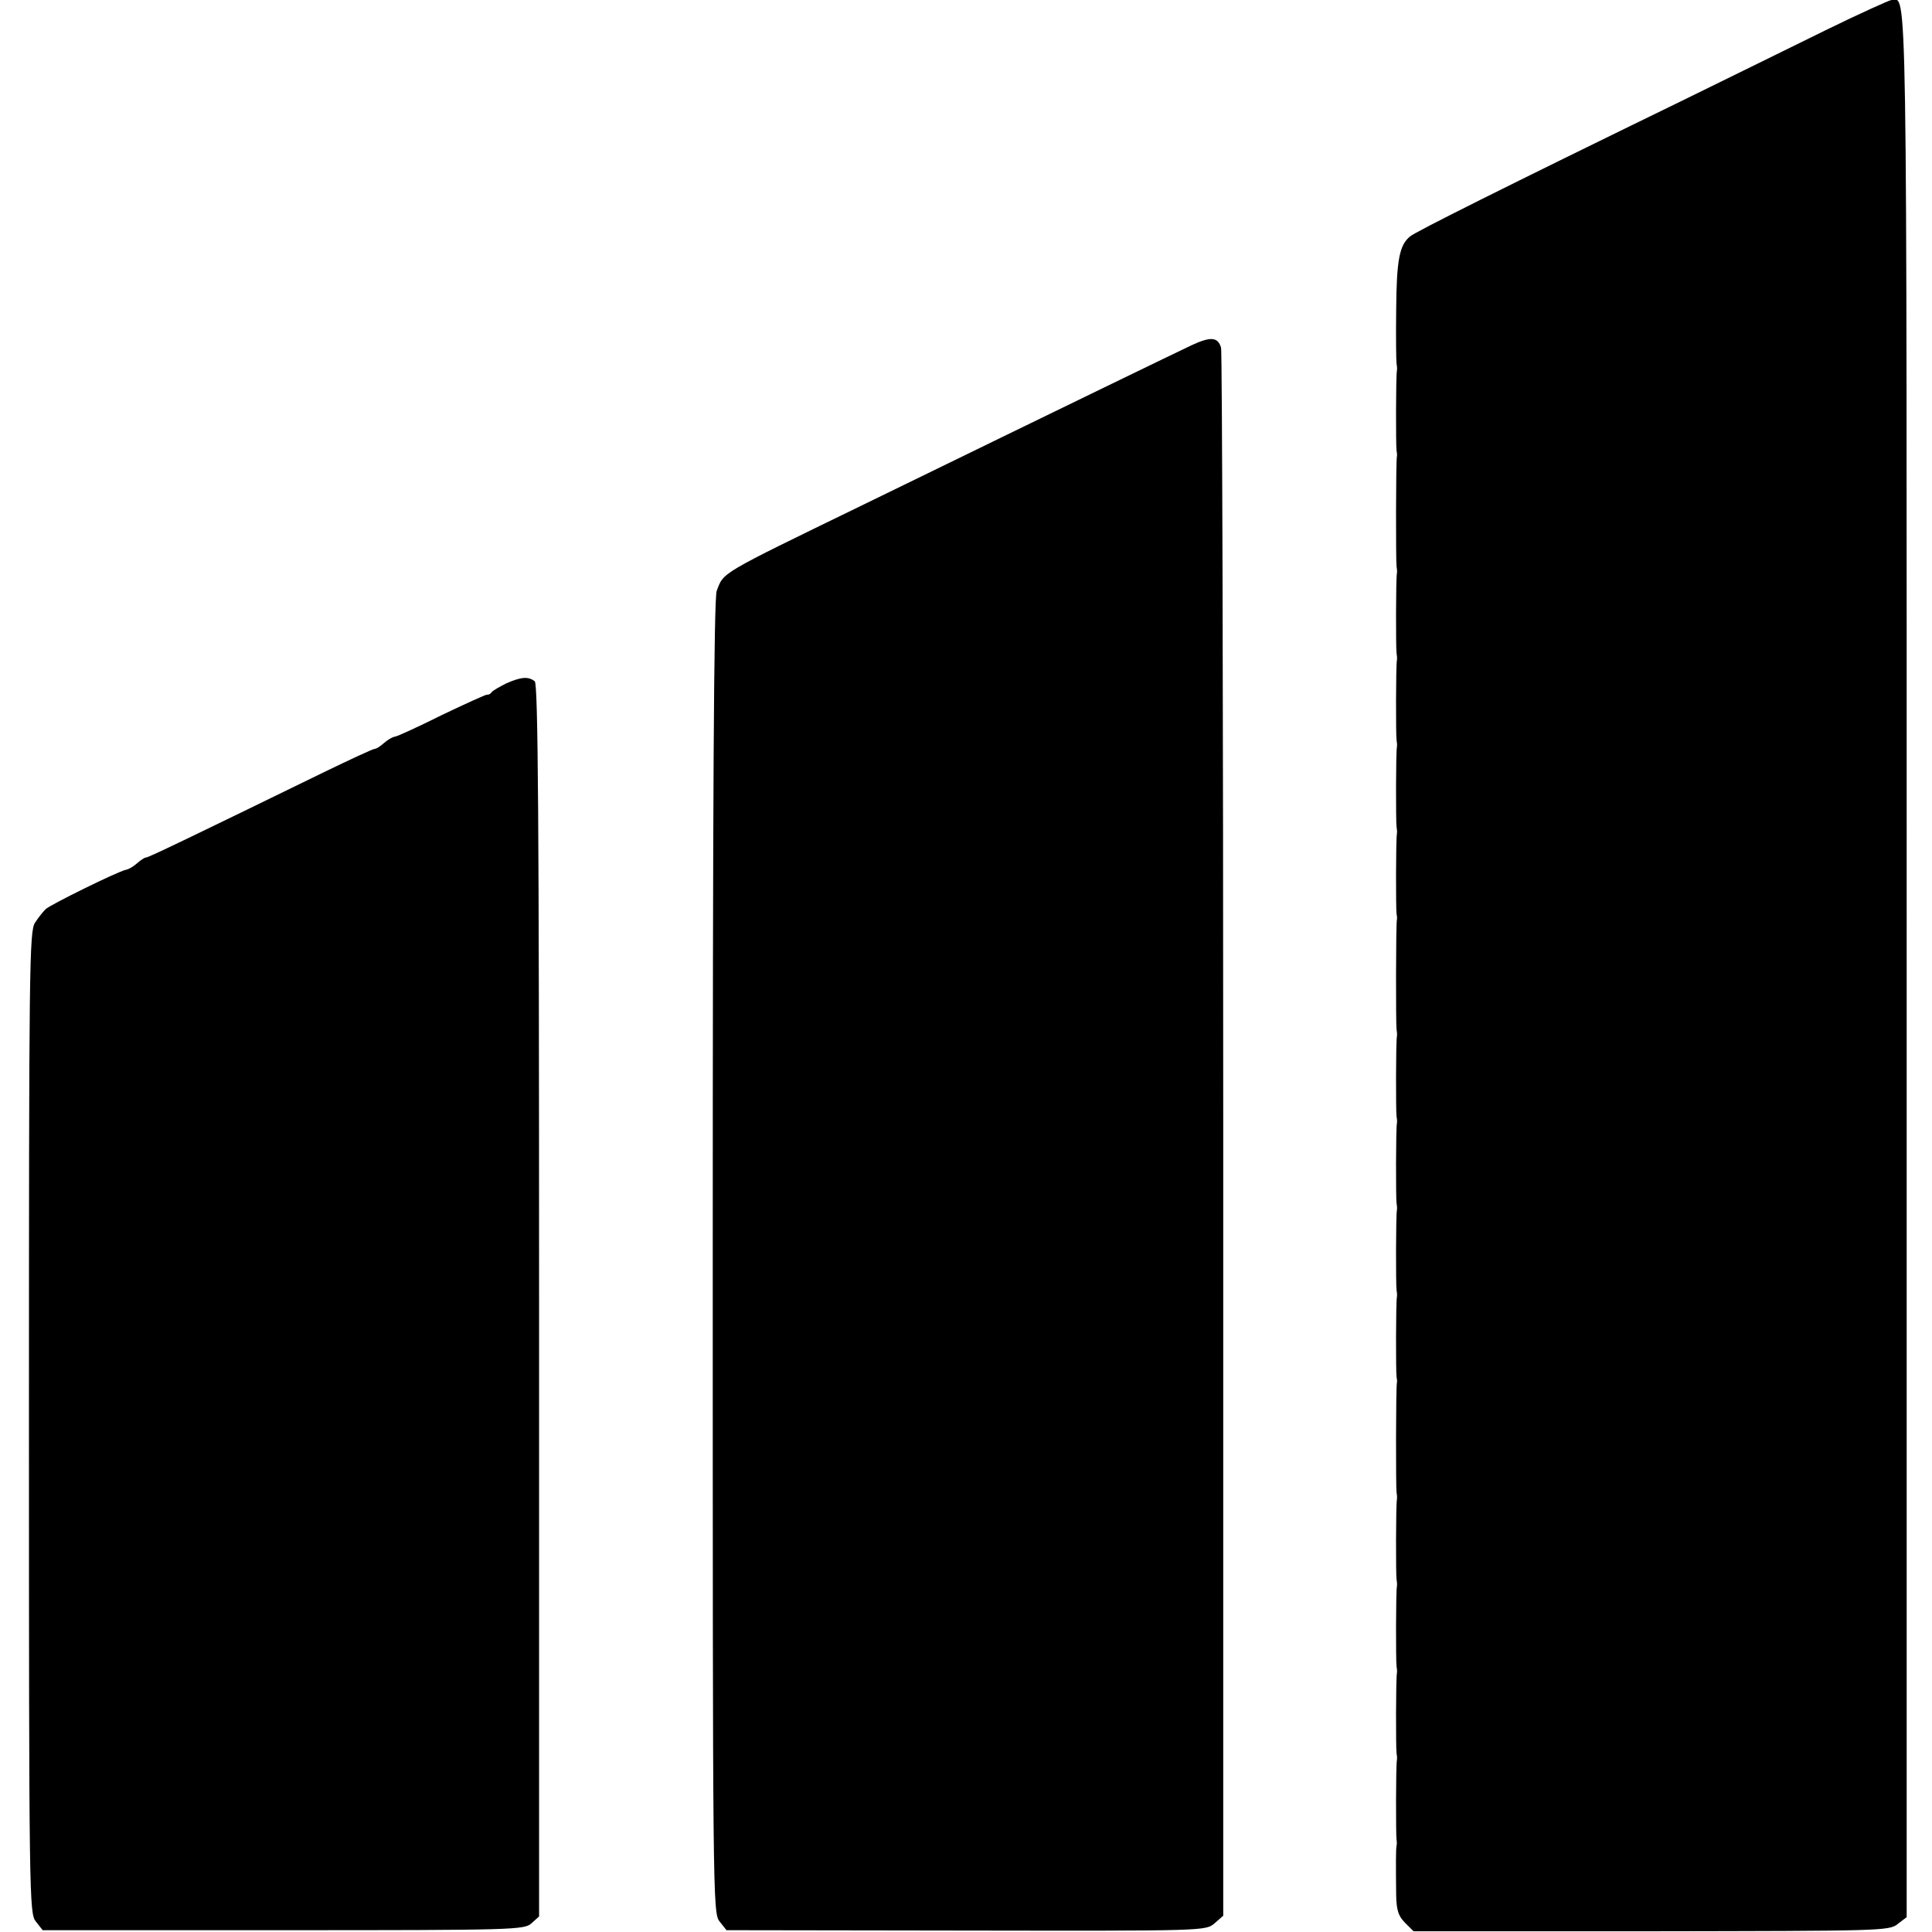 <?xml version="1.0" standalone="no"?>
<!DOCTYPE svg PUBLIC "-//W3C//DTD SVG 20010904//EN"
 "http://www.w3.org/TR/2001/REC-SVG-20010904/DTD/svg10.dtd">
<svg version="1.0" xmlns="http://www.w3.org/2000/svg"
 width="534pt" height="534pt" viewBox="0 0 534 534"
 preserveAspectRatio="xMidYMid meet">
<g transform="translate(0,534) scale(0.1,-0.1)"
fill="#000000" stroke="none">
<path d="M5045 5256 c-93 -46 -271 -133 -395 -194 -497 -242 -736 -362 -752
-375 -30 -24 -38 -64 -39 -205 -1 -75 0 -141 1 -147 1 -5 2 -14 1 -20 -3 -14
-3 -208 -1 -220 1 -6 2 -13 1 -17 -3 -12 -3 -291 -1 -303 1 -6 2 -14 1 -20 -3
-14 -3 -208 -1 -220 1 -6 2 -14 1 -20 -3 -14 -3 -208 -1 -220 1 -6 2 -14 1
-20 -3 -14 -3 -208 -1 -220 1 -6 2 -14 1 -20 -3 -14 -3 -208 -1 -220 1 -6 2
-13 1 -17 -3 -12 -3 -291 -1 -303 1 -6 2 -14 1 -20 -3 -14 -3 -208 -1 -220 1
-6 2 -14 1 -20 -3 -14 -3 -208 -1 -220 1 -6 2 -14 1 -20 -3 -14 -3 -208 -1
-220 1 -6 2 -14 1 -20 -3 -14 -3 -208 -1 -220 1 -6 2 -13 1 -17 -3 -12 -3
-291 -1 -303 1 -5 2 -14 1 -20 -3 -14 -3 -208 -1 -220 1 -6 2 -14 1 -20 -3
-14 -3 -208 -1 -220 1 -6 2 -14 1 -20 -3 -14 -3 -208 -1 -220 1 -6 2 -14 1
-20 -3 -14 -3 -208 -1 -220 1 -6 1 -13 0 -17 -2 -8 -2 -55 -1 -138 1 -39 6
-56 24 -74 l24 -24 657 0 c635 1 658 1 681 20 l25 19 0 2635 c0 2792 2 2665
-42 2664 -7 -1 -89 -38 -183 -84z"/>
<path d="M3294 4386 c-65 -31 -274 -132 -914 -444 -395 -192 -379 -183 -399
-235 -8 -20 -11 -583 -11 -1842 0 -1770 0 -1813 19 -1836 l19 -24 662 -1 c662
-1 662 -1 687 20 l24 21 0 2158 c0 1187 -3 2166 -6 2176 -9 30 -29 31 -81 7z"/>
<path d="M1399 3451 c-18 -9 -37 -20 -40 -24 -3 -5 -9 -8 -13 -7 -4 0 -59 -25
-124 -56 -64 -32 -123 -59 -130 -60 -8 -1 -22 -10 -31 -18 -10 -9 -21 -16 -26
-16 -4 0 -67 -29 -139 -64 -361 -176 -485 -236 -492 -236 -4 0 -15 -7 -25 -16
-9 -8 -23 -17 -31 -18 -23 -5 -210 -97 -222 -109 -7 -7 -20 -23 -29 -37 -16
-23 -17 -118 -17 -1381 0 -1321 1 -1357 19 -1380 l19 -24 665 0 c640 0 666 1
686 19 l21 19 0 1702 c0 1350 -3 1705 -12 1712 -18 14 -38 12 -79 -6z"/>
</g>
</svg>
